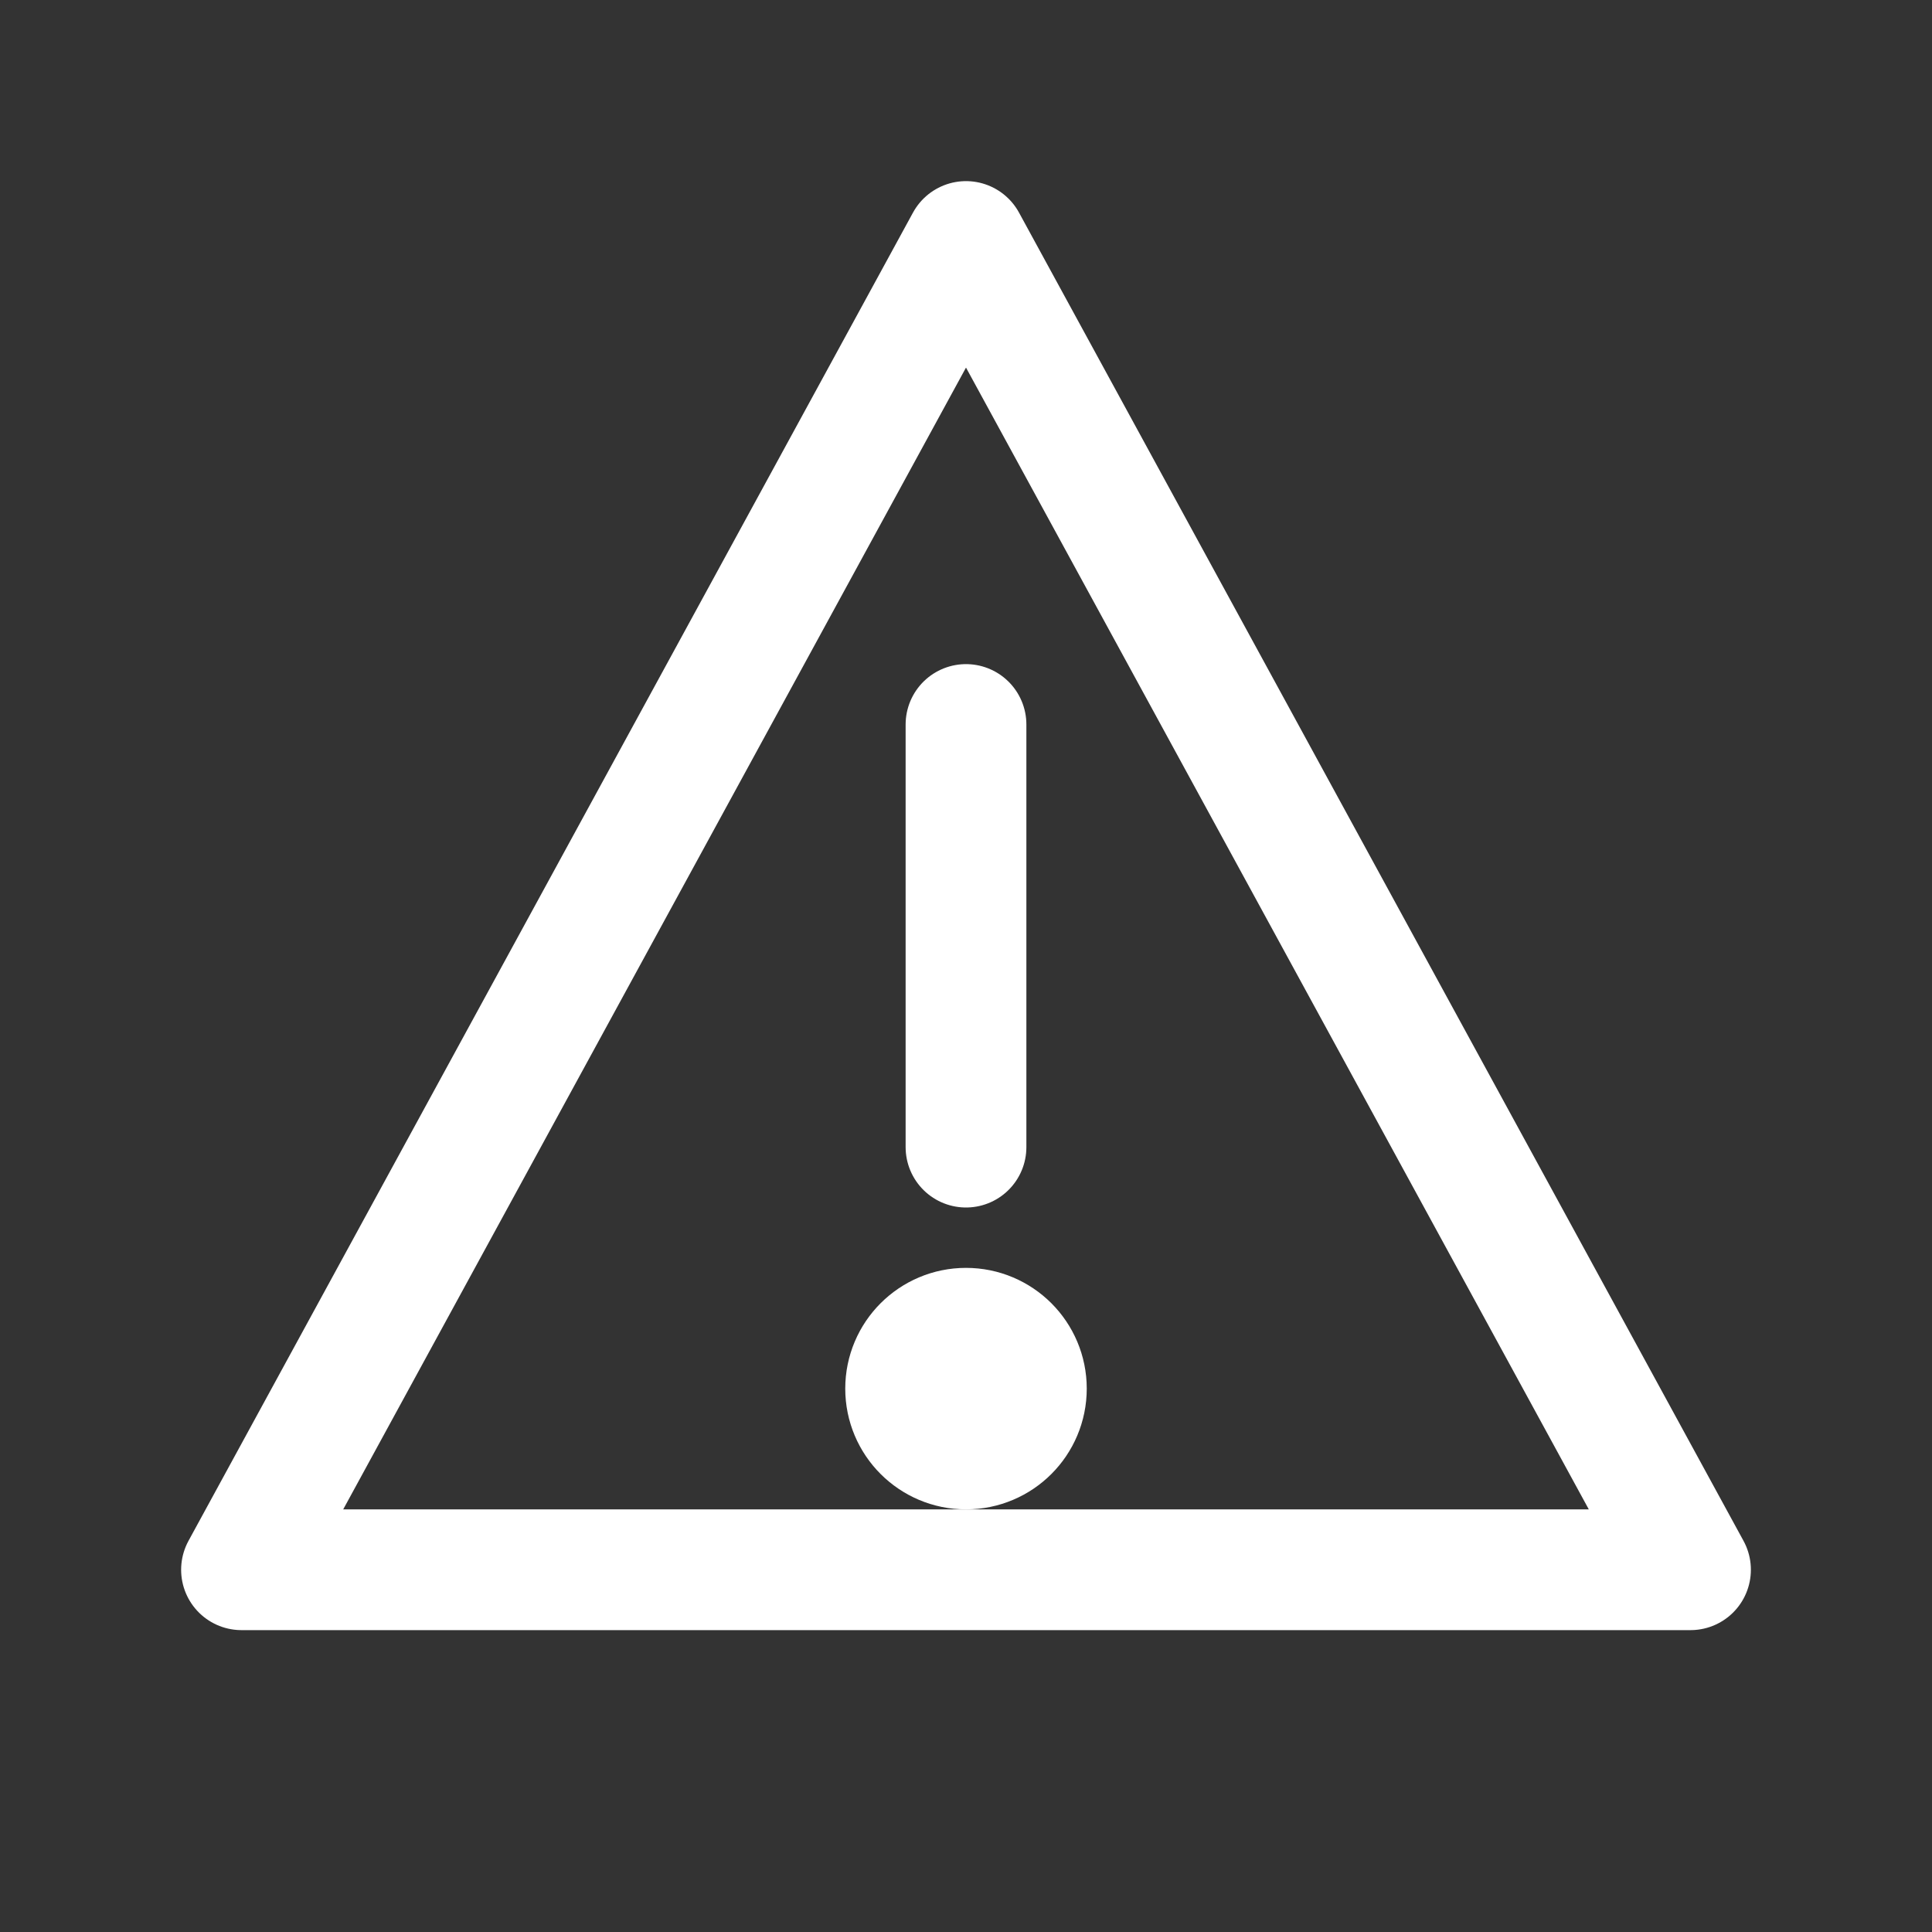 <?xml version="1.0" encoding="UTF-8" standalone="no"?>
<svg xmlns="http://www.w3.org/2000/svg" width="32" height="32" viewBox="0 0 32 32" fill="none" stroke="white" stroke-width="2" stroke-linecap="round" stroke-linejoin="round">
  <rect x="0" y="0" width="32" height="32" fill="#333333" stroke="none"/>
  <polygon points="16,4 28,26 4,26 16,4"></polygon>
  <line x1="16" y1="12" x2="16" y2="19"></line>
  <circle cx="16" cy="23" r="1"></circle>
</svg>